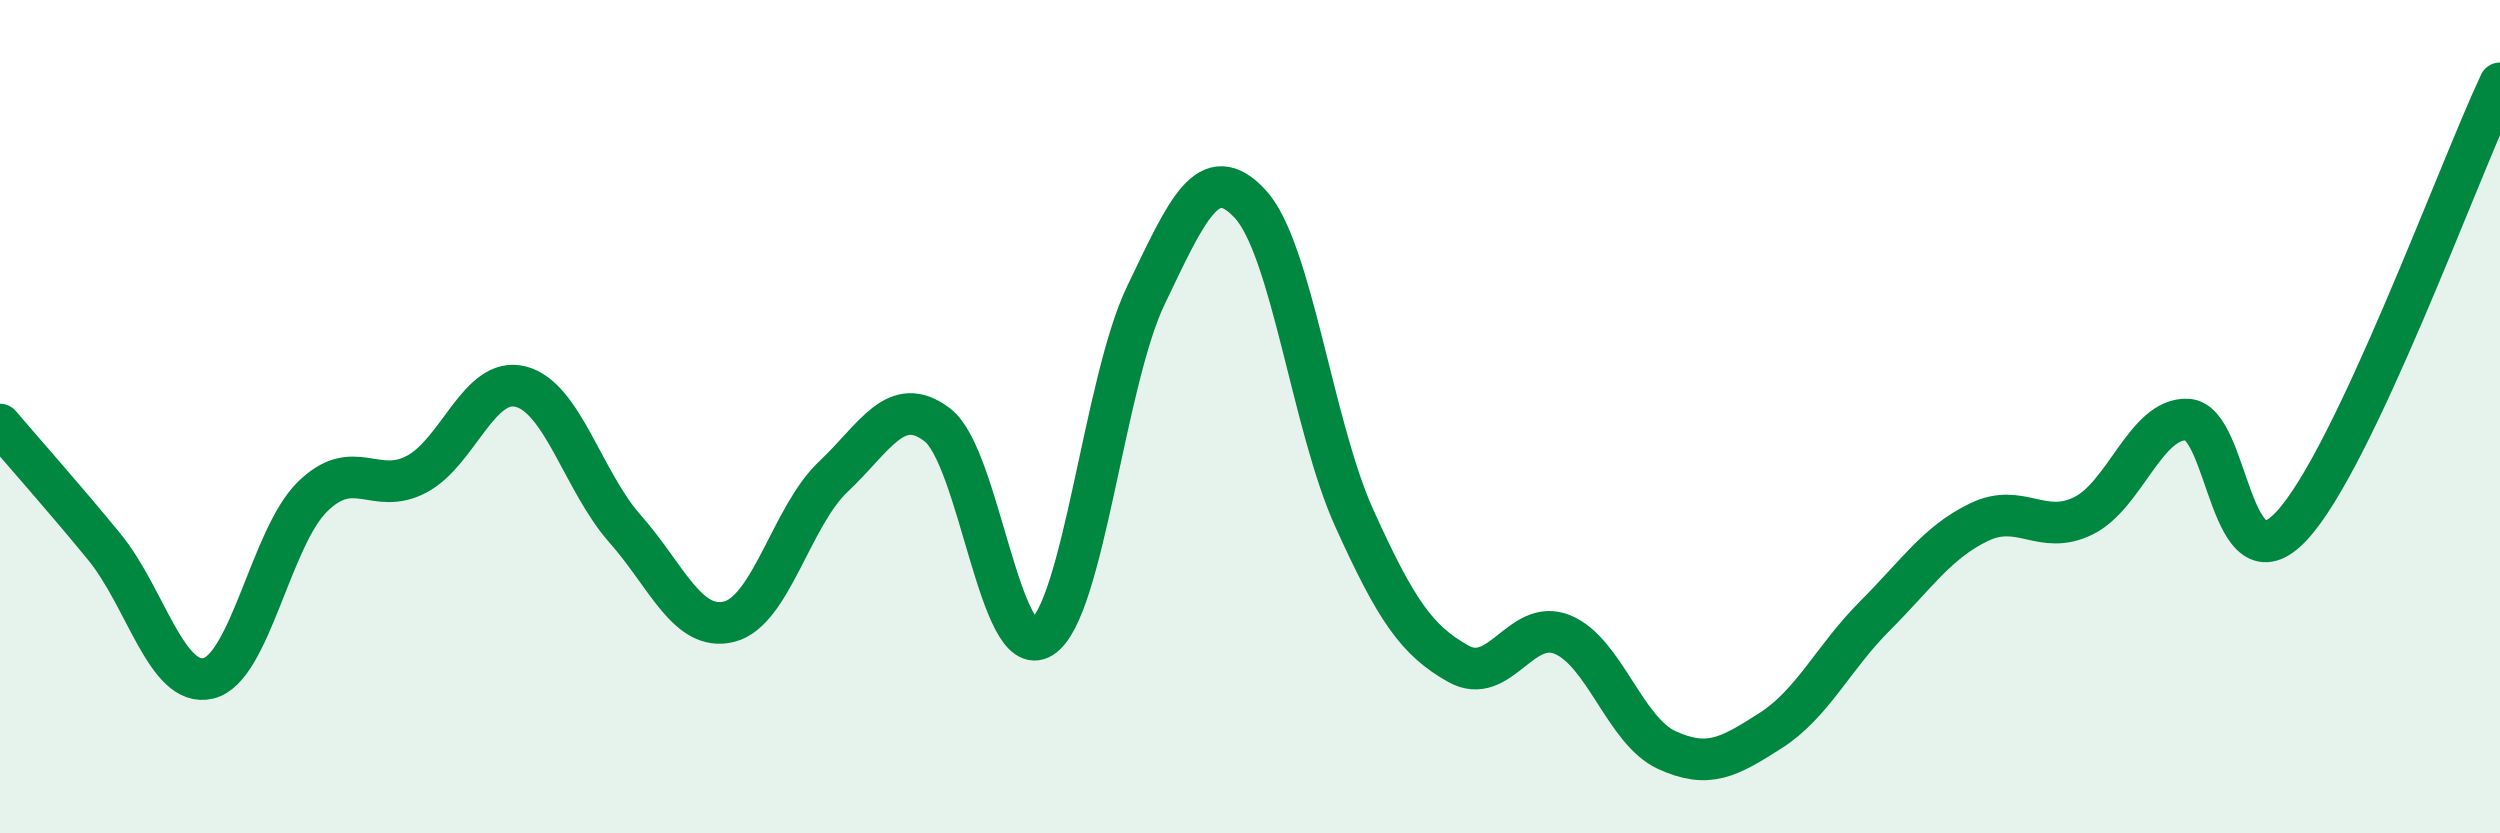 
    <svg width="60" height="20" viewBox="0 0 60 20" xmlns="http://www.w3.org/2000/svg">
      <path
        d="M 0,10.19 C 0.5,10.78 1.5,11.9 2.5,13.12 C 3.5,14.34 4,16.52 5,16.28 C 6,16.04 6.5,12.9 7.5,11.92 C 8.5,10.94 9,11.91 10,11.38 C 11,10.85 11.5,9.02 12.5,9.28 C 13.5,9.54 14,11.56 15,12.69 C 16,13.82 16.5,15.17 17.5,14.92 C 18.5,14.67 19,12.38 20,11.44 C 21,10.5 21.5,9.43 22.5,10.2 C 23.5,10.97 24,15.92 25,15.3 C 26,14.68 26.5,9.17 27.5,7.09 C 28.5,5.01 29,3.82 30,4.89 C 31,5.96 31.5,10.22 32.5,12.43 C 33.5,14.64 34,15.37 35,15.93 C 36,16.49 36.5,14.82 37.5,15.23 C 38.5,15.64 39,17.54 40,18 C 41,18.46 41.5,18.17 42.5,17.53 C 43.5,16.89 44,15.78 45,14.78 C 46,13.78 46.5,13.01 47.5,12.53 C 48.5,12.05 49,12.87 50,12.38 C 51,11.89 51.5,10.02 52.5,10.07 C 53.5,10.12 53.5,14.23 55,12.62 C 56.5,11.01 59,4.12 60,2L60 20L0 20Z"
        fill="#008740"
        opacity="0.1"
        stroke-linecap="round"
        stroke-linejoin="round"
      />
      <path
        d="M 0,10.19 C 0.5,10.78 1.5,11.9 2.5,13.12 C 3.5,14.34 4,16.52 5,16.28 C 6,16.04 6.5,12.9 7.5,11.92 C 8.5,10.94 9,11.91 10,11.38 C 11,10.85 11.5,9.02 12.5,9.28 C 13.5,9.54 14,11.56 15,12.69 C 16,13.82 16.5,15.17 17.5,14.92 C 18.5,14.67 19,12.38 20,11.44 C 21,10.5 21.5,9.43 22.5,10.2 C 23.5,10.97 24,15.92 25,15.3 C 26,14.68 26.5,9.17 27.5,7.09 C 28.5,5.01 29,3.82 30,4.89 C 31,5.96 31.5,10.22 32.5,12.43 C 33.5,14.64 34,15.37 35,15.93 C 36,16.49 36.5,14.82 37.5,15.23 C 38.5,15.64 39,17.54 40,18 C 41,18.46 41.5,18.17 42.5,17.53 C 43.5,16.89 44,15.78 45,14.78 C 46,13.78 46.5,13.01 47.5,12.53 C 48.5,12.05 49,12.87 50,12.38 C 51,11.89 51.5,10.02 52.5,10.07 C 53.5,10.12 53.5,14.23 55,12.62 C 56.5,11.01 59,4.12 60,2"
        stroke="#008740"
        stroke-width="1"
        fill="none"
        stroke-linecap="round"
        stroke-linejoin="round"
      />
    </svg>
  